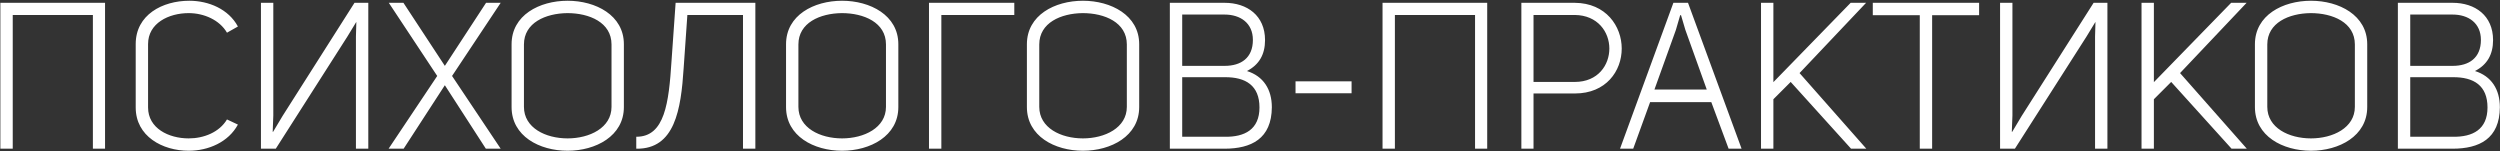 <?xml version="1.0" encoding="UTF-8"?> <svg xmlns="http://www.w3.org/2000/svg" width="2478" height="150" viewBox="0 0 2478 150" fill="none"><rect x="0" y="0" width="2478" height="150" fill="#333333" stroke="none"/><path d="M0.367 147.386V2.789H104.117V147.386H92.068V14.839H12.621V147.386H0.367ZM187.001 149.429C161.063 149.429 134.513 135.132 134.513 106.54V43.636C134.513 14.635 161.063 0.747 187.614 0.747C207.016 0.747 226.622 9.12 235.813 26.276L224.988 32.403C217.636 19.74 202.114 13.001 187.001 13.001C167.19 13.001 146.767 23.008 146.767 43.636V106.54C146.767 127.167 167.19 137.175 187.001 137.175C202.114 137.175 217.432 131.048 224.988 118.385L235.813 123.491C226.418 140.851 206.607 149.429 187.001 149.429ZM258.65 147.386V2.789H270.904V114.505L270.292 130.639H270.7L280.095 114.913L351.372 2.789H365.056V147.386H352.802V36.079L353.21 21.987H353.006L344.428 36.079L273.355 147.386H258.65ZM385.178 147.386L433.377 75.292L385.382 2.789H399.882L440.933 65.284L481.78 2.789H496.281L448.081 75.292L496.281 147.386H481.576L440.933 84.482L400.087 147.386H385.178ZM562.631 149.429C534.651 149.429 507.079 134.928 507.079 106.131V43.84C507.079 15.043 534.651 0.747 562.631 0.747C590.407 0.747 618.387 15.043 618.387 43.84V106.131C618.387 134.928 590.407 149.429 562.631 149.429ZM562.631 137.175C584.28 137.175 606.133 126.759 606.133 105.927V44.044C606.133 22.191 584.075 13.001 562.427 13.001C540.778 13.205 519.333 22.6 519.333 44.044V105.927C519.333 126.759 540.778 137.175 562.631 137.175ZM630.663 147.386V135.541C659.051 135.745 662.932 101.638 665.587 60.791L669.671 2.789H748.71V147.386H736.456V14.839H681.313L677.637 67.531C674.982 108.378 669.059 147.999 630.663 147.386ZM834.676 149.429C806.696 149.429 779.125 134.928 779.125 106.131V43.84C779.125 15.043 806.696 0.747 834.676 0.747C862.452 0.747 890.432 15.043 890.432 43.84V106.131C890.432 134.928 862.452 149.429 834.676 149.429ZM834.676 137.175C856.325 137.175 878.178 126.759 878.178 105.927V44.044C878.178 22.191 856.121 13.001 834.472 13.001C812.823 13.205 791.379 22.6 791.379 44.044V105.927C791.379 126.759 812.823 137.175 834.676 137.175ZM920.813 147.386V2.789H1005.37V14.839H933.067V147.386H920.813ZM1073.41 149.429C1045.43 149.429 1017.86 134.928 1017.86 106.131V43.84C1017.86 15.043 1045.43 0.747 1073.41 0.747C1101.19 0.747 1129.17 15.043 1129.17 43.84V106.131C1129.17 134.928 1101.19 149.429 1073.41 149.429ZM1073.41 137.175C1095.06 137.175 1116.92 126.759 1116.92 105.927V44.044C1116.92 22.191 1094.86 13.001 1073.21 13.001C1051.56 13.205 1030.12 22.6 1030.12 44.044V105.927C1030.12 126.759 1051.56 137.175 1073.41 137.175ZM1235.93 70.39C1252.27 75.496 1260.65 88.567 1260.65 106.335C1260.44 137.583 1240.22 147.386 1213.67 147.386H1159.55V2.789H1213.88C1236.14 2.789 1253.91 15.451 1253.91 39.755C1253.91 54.052 1247.98 64.263 1235.93 70.39ZM1213.88 14.43H1171.8V65.284H1213.88C1230.01 65.284 1241.86 57.524 1241.86 39.551C1241.86 22.804 1229.4 14.43 1213.88 14.43ZM1213.88 135.541C1233.89 135.949 1248.39 128.188 1248.39 106.54C1248.39 84.891 1234.91 76.313 1213.88 76.517H1171.8V135.541H1213.88ZM1284.13 92.448V80.602H1339.68V92.448H1284.13ZM1370.37 147.386V2.789H1474.12V147.386H1462.07V14.839H1382.62V147.386H1370.37ZM1507.98 147.386V2.789H1560.88C1591.92 2.993 1607.45 26.072 1607.45 48.129C1607.45 70.39 1591.92 92.652 1561.08 92.652H1520.03V147.386H1507.98ZM1520.03 81.215H1560.88C1584.16 81.215 1595.19 64.263 1595.19 48.129C1595.19 31.79 1583.75 15.043 1560.88 14.839H1520.03V81.215ZM1713.4 147.386L1696.24 101.229H1635.59L1618.84 147.386H1605.77L1658.66 2.789H1673.16L1726.26 147.386H1713.4ZM1661.11 29.748L1639.87 88.771H1691.75L1670.51 29.544L1666.22 15.043H1665.4L1661.11 29.748ZM1745.52 147.386V2.789H1757.78V81.419L1834.37 2.789H1849.68L1783.72 72.433L1849.89 147.386H1834.77L1774.93 81.215L1757.78 98.37V147.386H1745.52ZM1902.88 147.386V15.043H1856.31V2.789H1961.69V15.043H1915.13V147.386H1902.88ZM1982.47 147.386V2.789H1994.72V114.505L1994.11 130.639H1994.52L2003.91 114.913L2075.19 2.789H2088.87V147.386H2076.62V36.079L2077.03 21.987H2076.82L2068.25 36.079L1997.17 147.386H1982.47ZM2122.68 147.386V2.789H2134.93V81.419L2211.52 2.789H2226.84L2160.87 72.433L2227.04 147.386H2211.93L2152.09 81.215L2134.93 98.37V147.386H2122.68ZM2290.64 149.429C2262.66 149.429 2235.08 134.928 2235.08 106.131V43.84C2235.08 15.043 2262.66 0.747 2290.64 0.747C2318.41 0.747 2346.39 15.043 2346.39 43.84V106.131C2346.39 134.928 2318.41 149.429 2290.64 149.429ZM2290.64 137.175C2312.29 137.175 2334.14 126.759 2334.14 105.927V44.044C2334.14 22.191 2312.08 13.001 2290.43 13.001C2268.78 13.205 2247.34 22.6 2247.34 44.044V105.927C2247.34 126.759 2268.78 137.175 2290.64 137.175ZM2453.16 70.39C2469.5 75.496 2477.87 88.567 2477.87 106.335C2477.66 137.583 2457.45 147.386 2430.9 147.386H2376.77V2.789H2431.1C2453.36 2.789 2471.13 15.451 2471.13 39.755C2471.13 54.052 2465.21 64.263 2453.16 70.39ZM2431.1 14.43H2389.03V65.284H2431.1C2447.23 65.284 2459.08 57.524 2459.08 39.551C2459.08 22.804 2446.62 14.43 2431.1 14.43ZM2431.1 135.541C2451.11 135.949 2465.61 128.188 2465.61 106.54C2465.61 84.891 2452.14 76.313 2431.1 76.517H2389.03V135.541H2431.1Z" fill="white"></path></svg> 